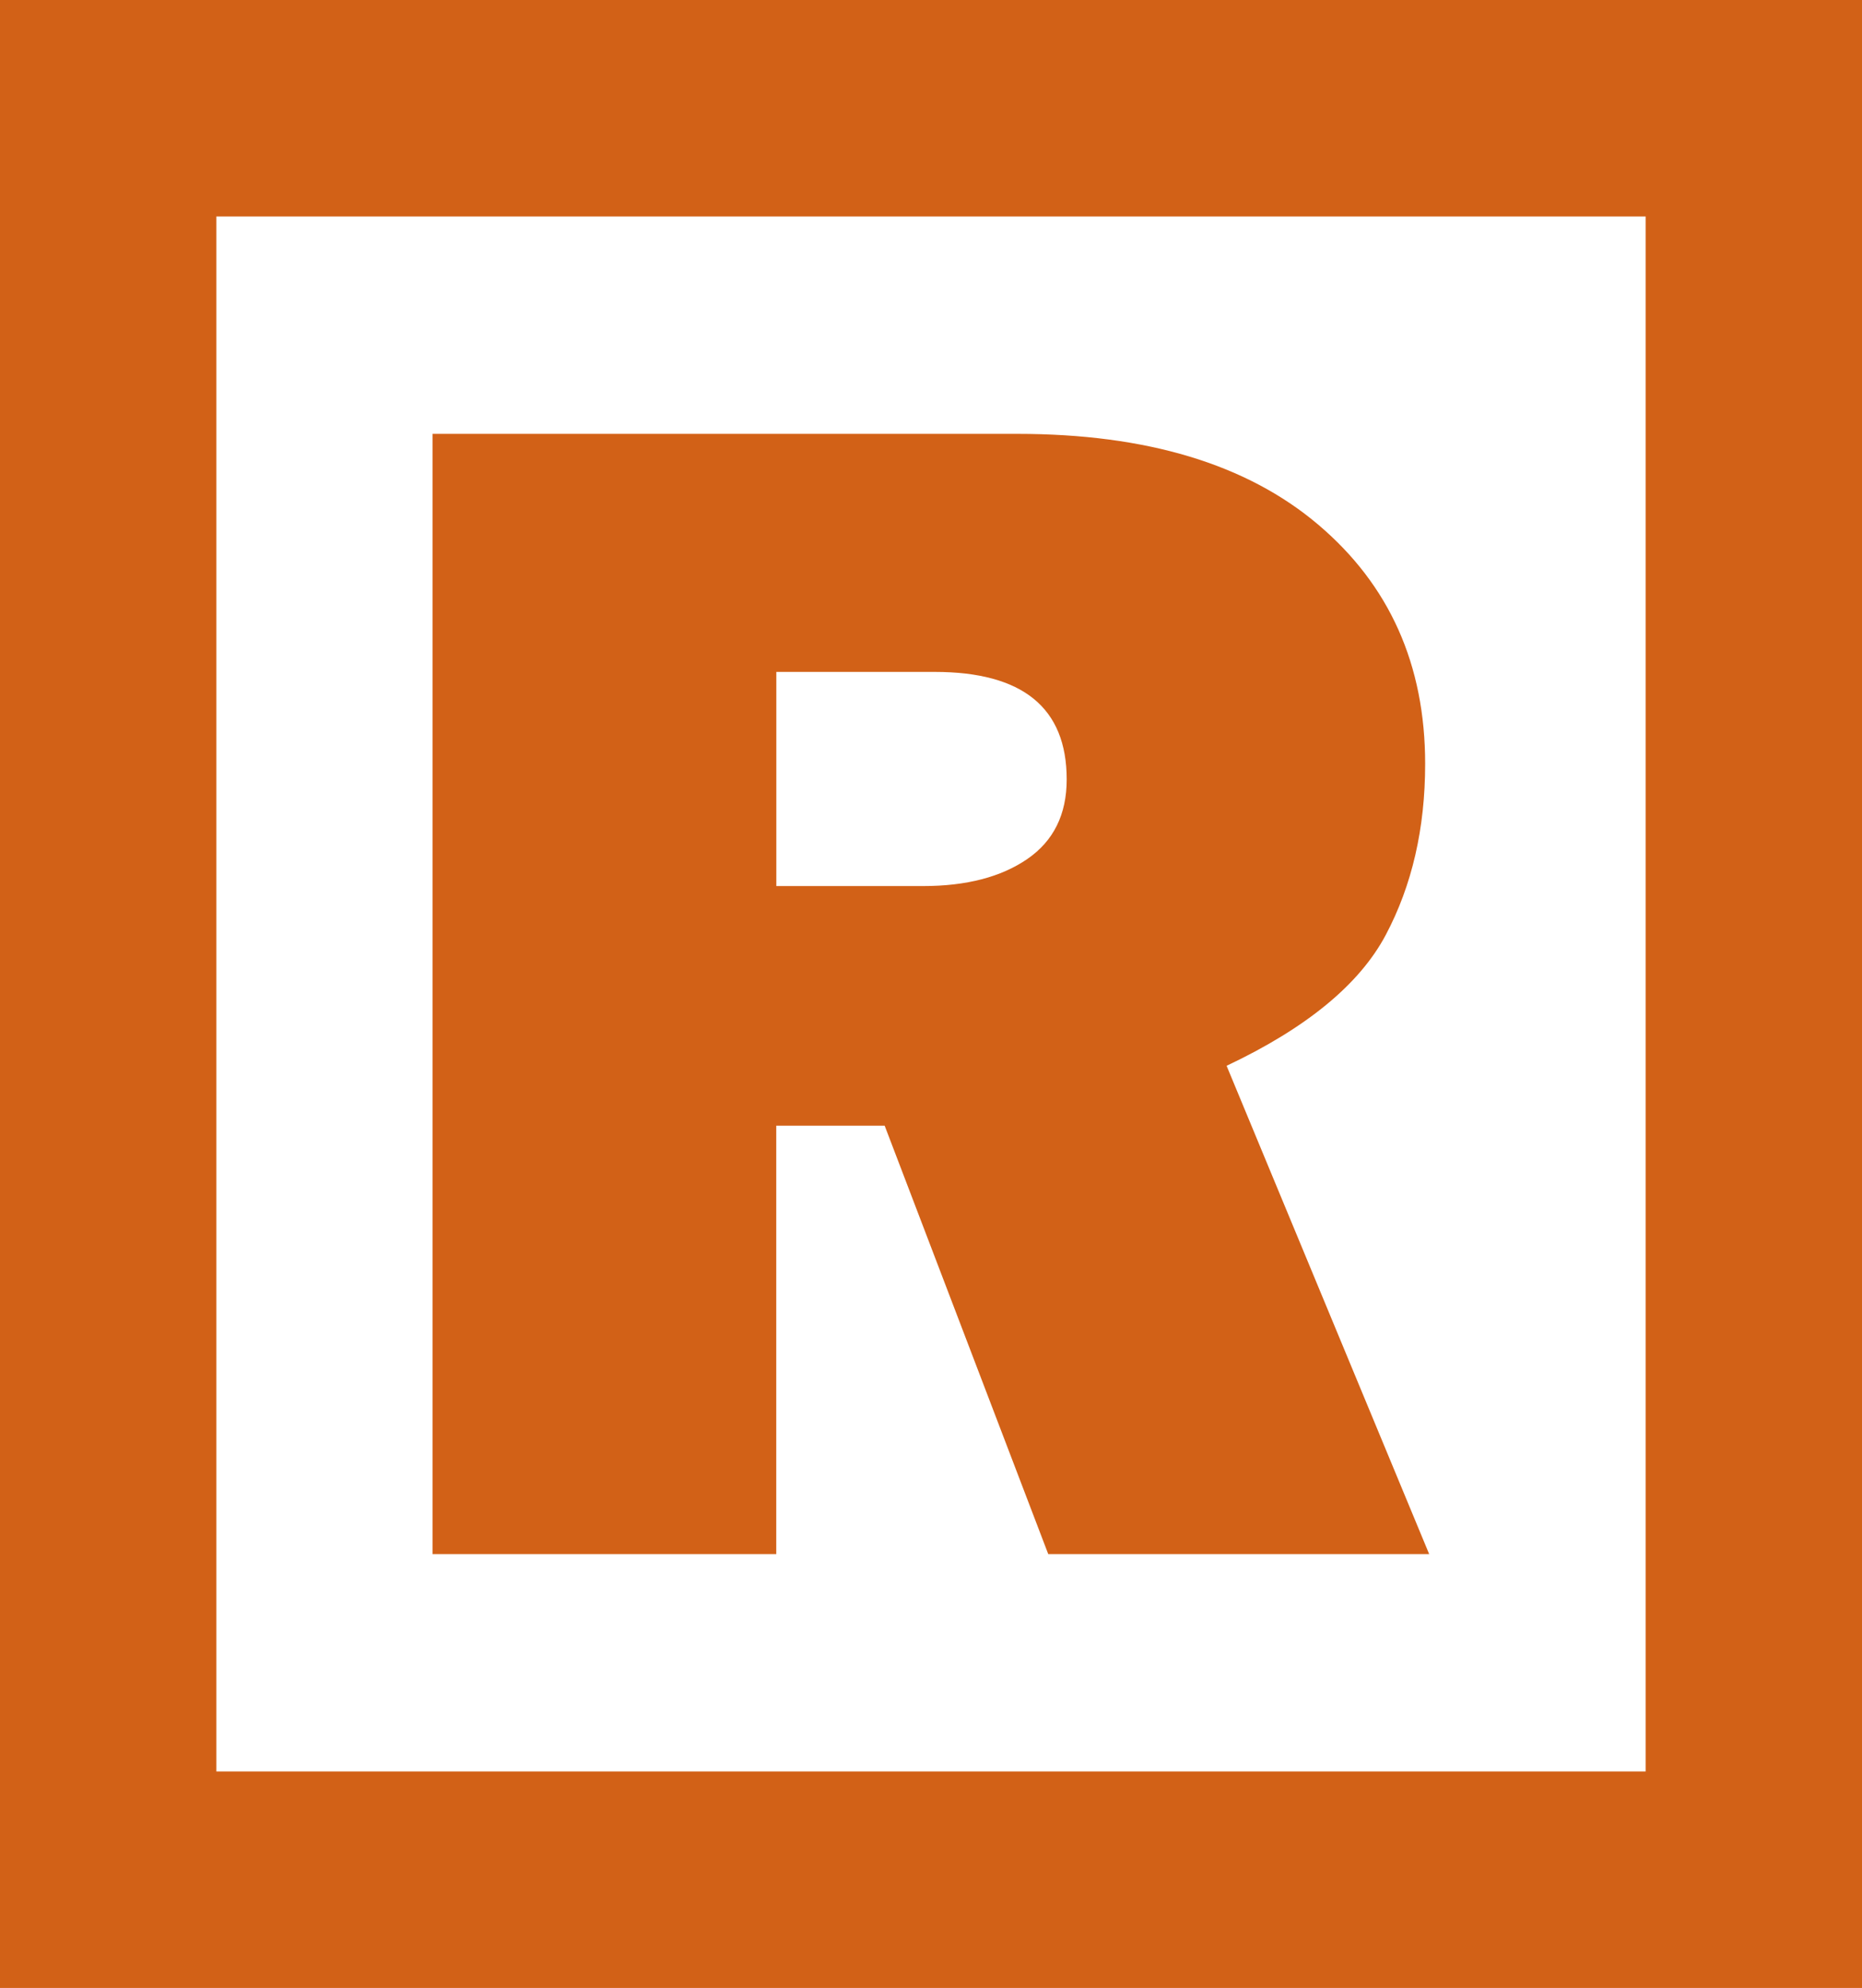 <?xml version="1.0" encoding="UTF-8"?> <svg xmlns="http://www.w3.org/2000/svg" id="uuid-a4a08326-7fbd-424f-ae62-3117ca70f284" data-name="Capa 2" viewBox="0 0 258.17 275.51"><g id="uuid-21f8cbb4-04b2-4657-81e0-68bea4d31938" data-name="Capa 2"><path d="M198.17,215.38h-52.83l-22.68-59.37h-15.03v59.37h-47.66V60.13h81.1c17.9,0,31.79,4.19,41.69,12.57,9.9,8.38,14.84,19.43,14.84,33.16,0,8.95-1.82,16.85-5.46,23.71-3.64,6.86-11,12.91-22.07,18.14l28.09,67.68ZM107.63,122.8h20.36c5.99,0,10.81-1.25,14.45-3.75s5.46-6.18,5.46-11.03c0-9.93-6.1-14.9-18.31-14.9h-21.95v29.69Z" style="fill: #d26117;"></path><path d="M228.17,30v215.51H30V30h198.17M258.17,0H0v275.51h258.17V0h0Z" style="fill: #d26117;"></path></g></svg> 